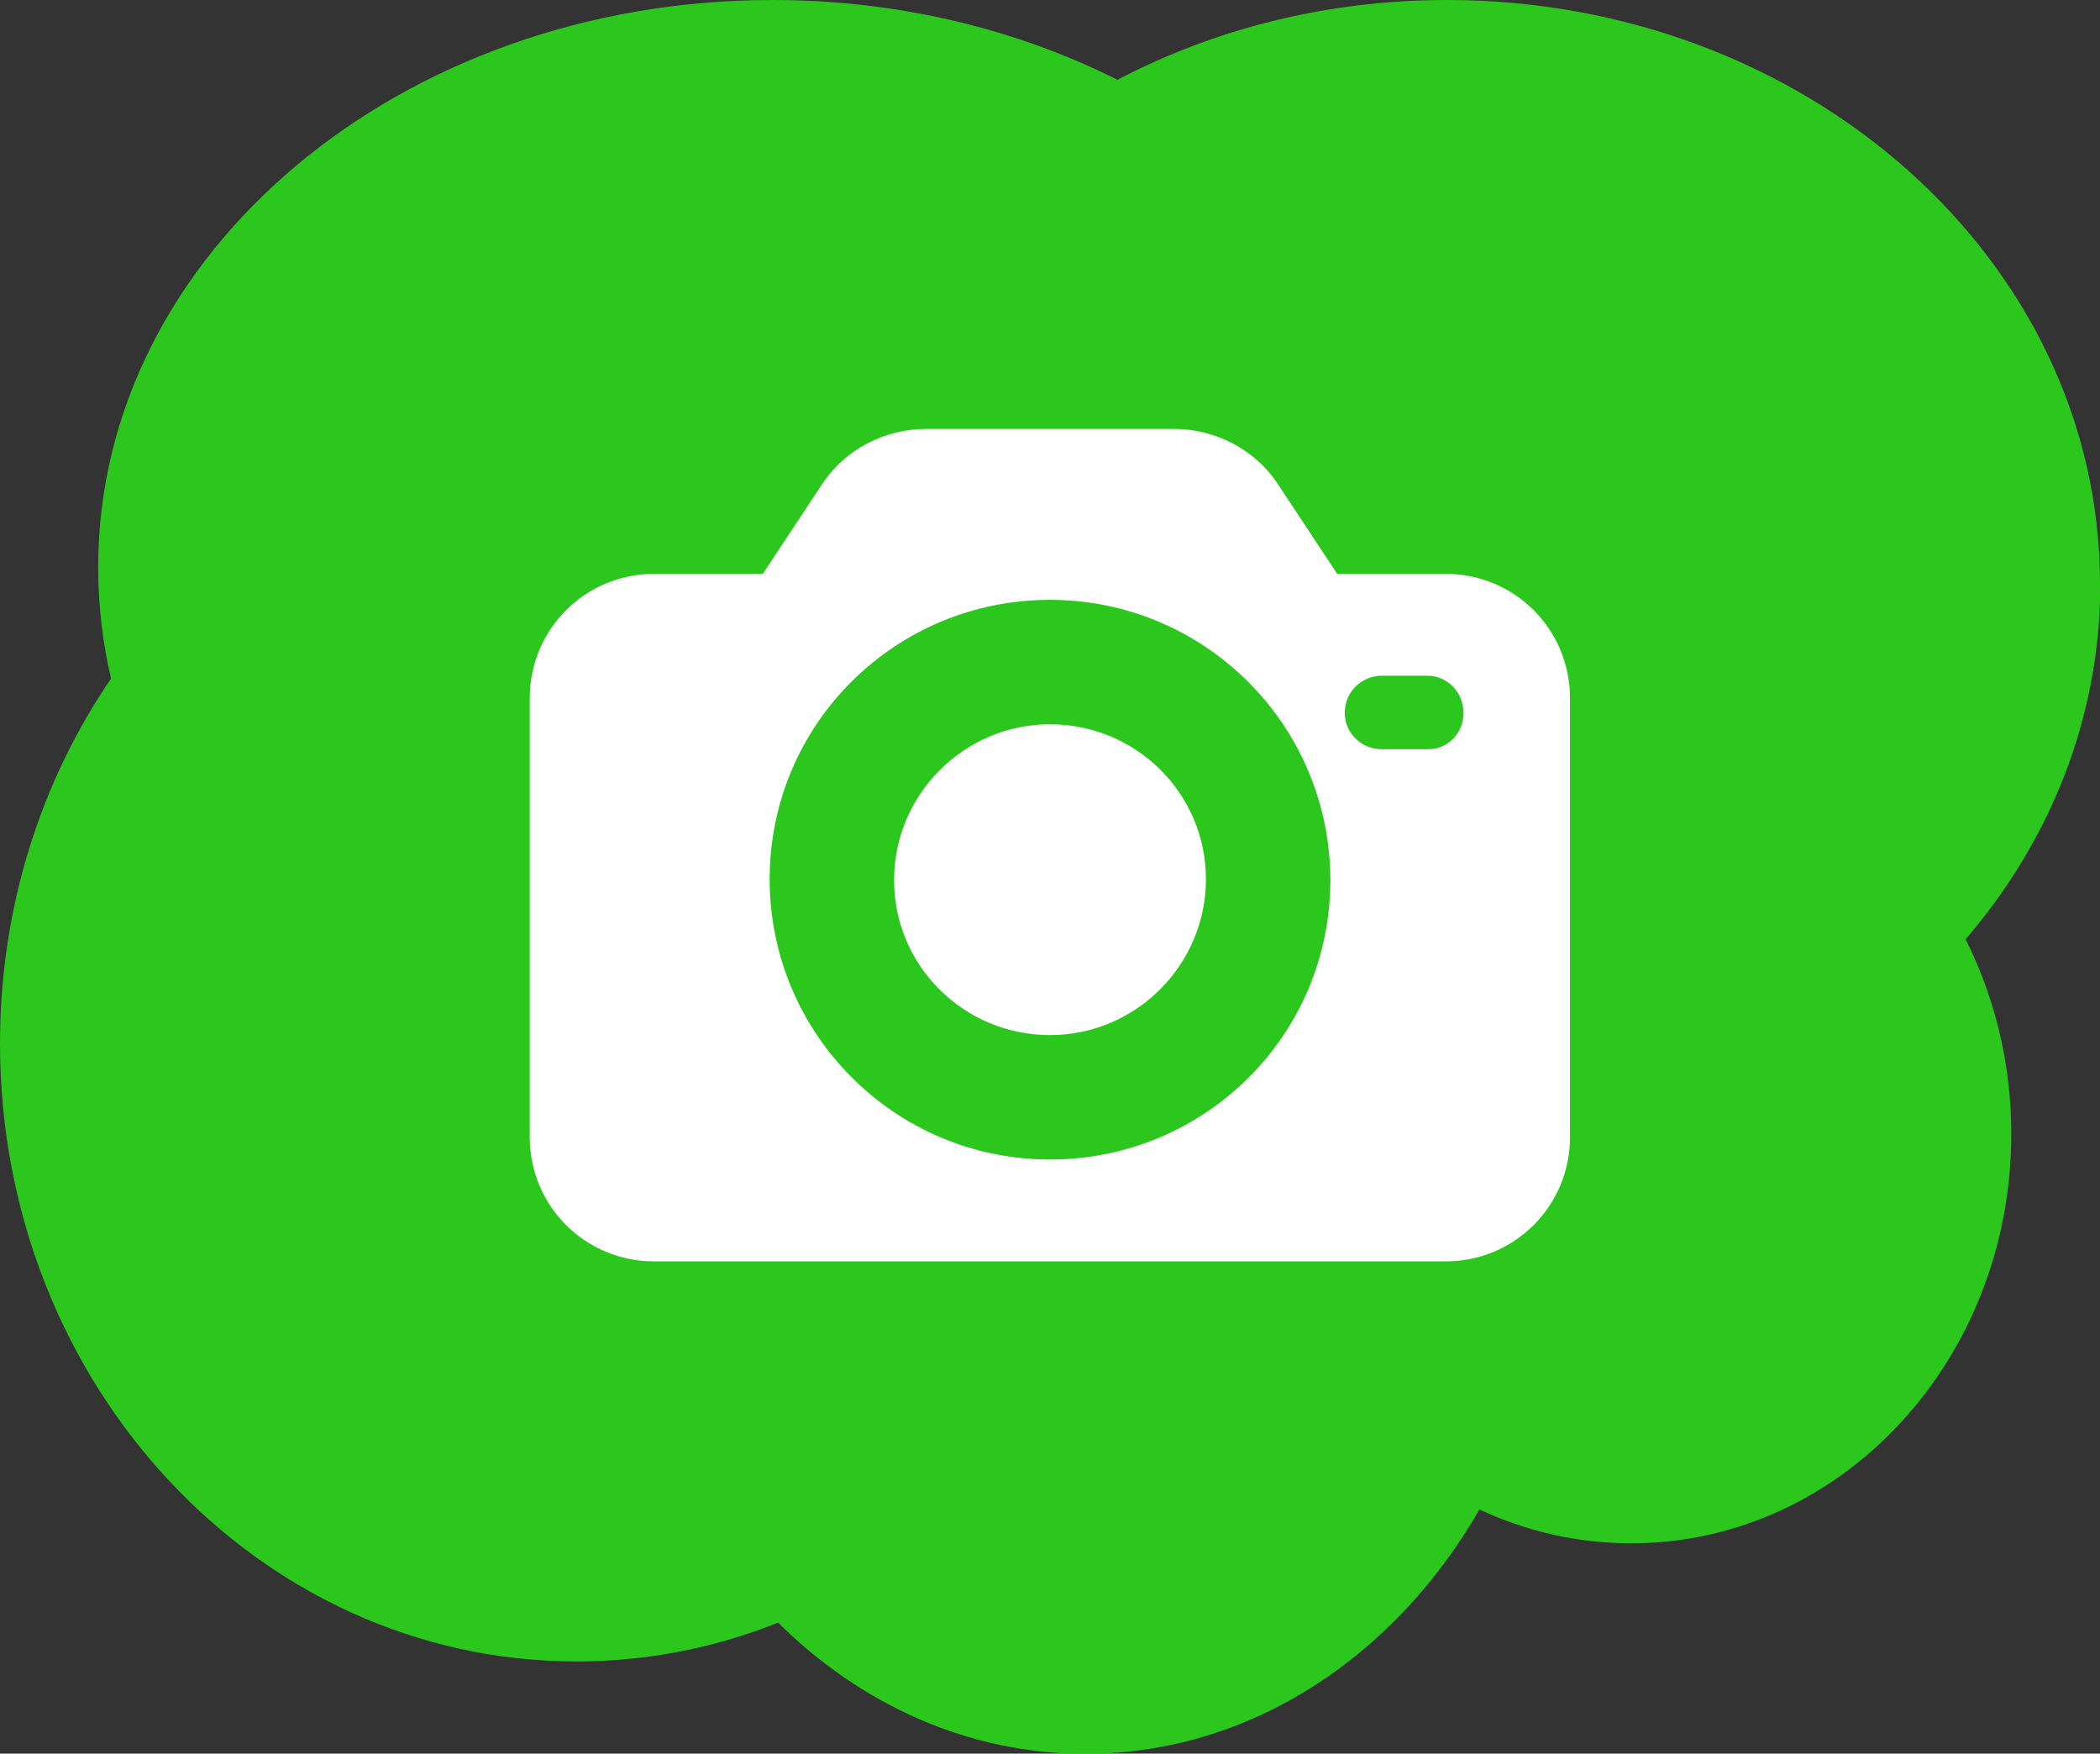 <?xml version="1.0" encoding="UTF-8"?><svg id="b" xmlns="http://www.w3.org/2000/svg" width="80" height="66.8" viewBox="0 0 80 66.8"><rect x="0" y="0" width="80" height="66.8" fill="#333333" stroke="none"/><g id="c"><path d="M80,22.24c0-12.28-11.14-22.24-24.88-22.24-4.58,0-8.87,1.11-12.55,3.04-3.84-1.93-8.34-3.04-13.14-3.04C15.24,0,3.74,9.67,3.74,21.61c0,1.45.17,2.87.49,4.24-2.66,3.89-4.23,8.7-4.23,13.9,0,13,9.83,23.54,21.96,23.54,2.7,0,5.29-.52,7.68-1.48,3.15,3.12,7.24,5,11.71,5,6.27,0,11.79-3.7,15.01-9.31,1.77.83,3.73,1.29,5.78,1.29,8,0,14.48-6.98,14.48-15.59,0-2.69-.63-5.21-1.74-7.42,3.22-3.75,5.13-8.44,5.13-13.53Z" fill="#2cc71d"/><path d="M55.08,21.86h-4.14l-2.28-3.45c-.86-1.29-2.37-2.07-3.92-2.07h-9.48c-1.55,0-3.06.78-3.92,2.07l-2.28,3.45h-4.14c-2.63,0-4.74,2.11-4.74,4.74v16.71c0,2.63,2.11,4.74,4.74,4.74h30.15c2.63,0,4.74-2.11,4.74-4.74v-16.71c0-2.63-2.11-4.74-4.74-4.74ZM40,44.17c-5.9,0-10.68-4.78-10.68-10.68s4.78-10.64,10.68-10.64,10.68,4.78,10.68,10.68-4.78,10.64-10.68,10.64ZM54.47,28.54h-1.9c-.78-.04-1.38-.69-1.34-1.46.04-.73.6-1.29,1.34-1.34h1.72c.78-.04,1.42.56,1.46,1.34s-.52,1.42-1.29,1.46Z" fill="#fff"/><path d="M40,27.59c-3.27,0-5.94,2.67-5.94,5.94s2.67,5.9,5.94,5.9,5.94-2.67,5.94-5.94-2.67-5.9-5.94-5.9Z" fill="#fff"/></g></svg>